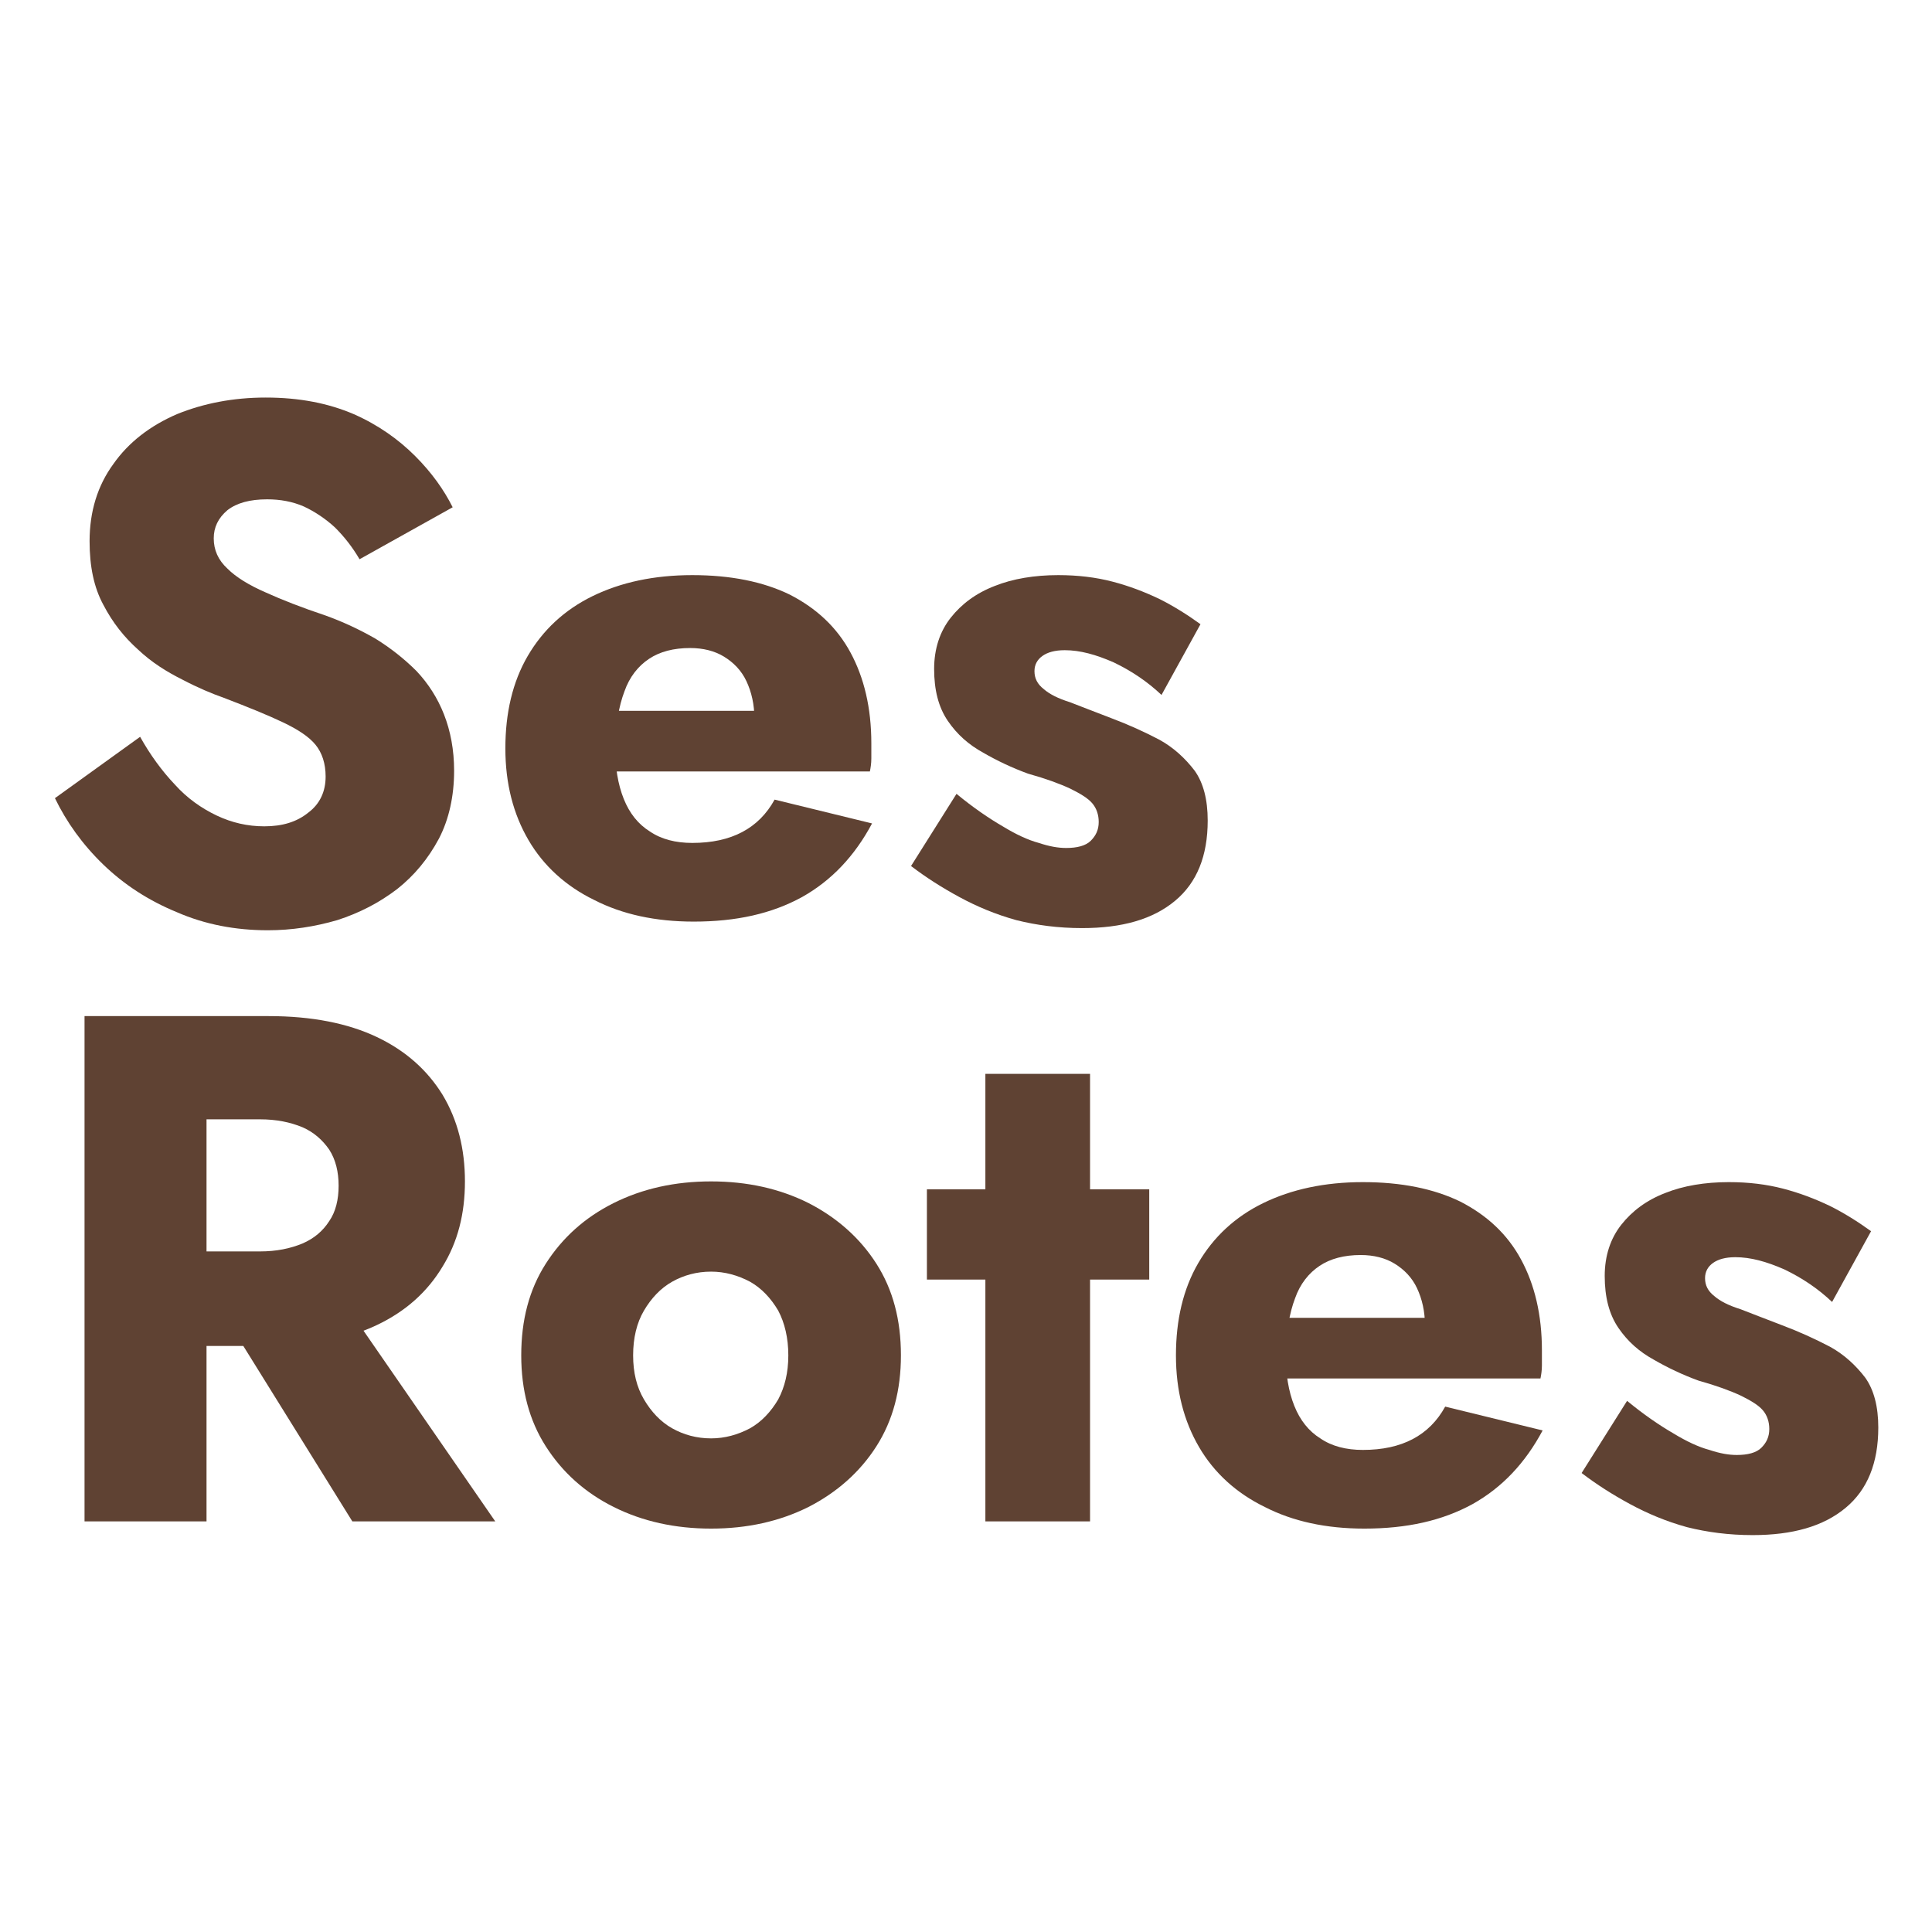 <?xml version="1.0" encoding="UTF-8" standalone="no"?>
<!DOCTYPE svg PUBLIC "-//W3C//DTD SVG 1.1//EN" "http://www.w3.org/Graphics/SVG/1.1/DTD/svg11.dtd">
<svg width="100%" height="100%" viewBox="0 0 200 200" version="1.1" xmlns="http://www.w3.org/2000/svg" xmlns:xlink="http://www.w3.org/1999/xlink" xml:space="preserve" xmlns:serif="http://www.serif.com/" style="fill-rule:evenodd;clip-rule:evenodd;stroke-linejoin:round;stroke-miterlimit:2;">
    <g transform="matrix(6.227,0,0,6.227,-3426.71,-1773.63)">
        <g transform="matrix(1,0,0,1,550.816,300.03)">
            <g transform="matrix(12,0,0,12,0,0)">
                <path d="M0.151,-0.246L0.033,-0.161C0.049,-0.128 0.071,-0.097 0.1,-0.069C0.129,-0.041 0.163,-0.019 0.202,-0.003C0.241,0.014 0.283,0.022 0.328,0.022C0.361,0.022 0.393,0.017 0.424,0.008C0.455,-0.002 0.482,-0.016 0.507,-0.035C0.531,-0.054 0.55,-0.077 0.565,-0.105C0.579,-0.132 0.586,-0.164 0.586,-0.199C0.586,-0.228 0.581,-0.254 0.572,-0.277C0.563,-0.3 0.55,-0.32 0.534,-0.337C0.517,-0.354 0.498,-0.369 0.477,-0.382C0.456,-0.394 0.433,-0.405 0.408,-0.414C0.375,-0.425 0.347,-0.436 0.325,-0.446C0.302,-0.456 0.284,-0.467 0.272,-0.479C0.259,-0.491 0.253,-0.505 0.253,-0.521C0.253,-0.536 0.259,-0.549 0.272,-0.56C0.285,-0.57 0.303,-0.575 0.327,-0.575C0.345,-0.575 0.362,-0.572 0.378,-0.565C0.393,-0.558 0.408,-0.548 0.421,-0.536C0.434,-0.523 0.445,-0.509 0.455,-0.492L0.584,-0.564C0.572,-0.588 0.555,-0.612 0.532,-0.635C0.509,-0.658 0.481,-0.678 0.447,-0.693C0.412,-0.708 0.372,-0.716 0.325,-0.716C0.28,-0.716 0.239,-0.708 0.202,-0.693C0.165,-0.677 0.135,-0.654 0.114,-0.624C0.092,-0.594 0.081,-0.558 0.081,-0.517C0.081,-0.482 0.087,-0.453 0.1,-0.429C0.113,-0.404 0.129,-0.384 0.148,-0.367C0.167,-0.349 0.188,-0.336 0.21,-0.325C0.231,-0.314 0.25,-0.306 0.267,-0.3C0.301,-0.287 0.328,-0.276 0.349,-0.266C0.37,-0.256 0.385,-0.246 0.394,-0.235C0.403,-0.224 0.408,-0.209 0.408,-0.191C0.408,-0.17 0.4,-0.153 0.384,-0.141C0.368,-0.128 0.348,-0.122 0.323,-0.122C0.3,-0.122 0.278,-0.127 0.257,-0.137C0.236,-0.147 0.216,-0.161 0.199,-0.18C0.181,-0.199 0.165,-0.221 0.151,-0.246Z" style="fill:rgb(95,66,51);fill-rule:nonzero;"/>
            </g>
            <g transform="matrix(12,0,0,12,7.5,0)">
                <path d="M0.293,0.01C0.352,0.01 0.401,-0.001 0.443,-0.024C0.484,-0.047 0.516,-0.081 0.54,-0.126L0.405,-0.159C0.394,-0.139 0.379,-0.124 0.36,-0.114C0.341,-0.104 0.318,-0.099 0.291,-0.099C0.268,-0.099 0.248,-0.104 0.232,-0.115C0.216,-0.125 0.204,-0.14 0.196,-0.16C0.188,-0.18 0.184,-0.204 0.184,-0.232C0.185,-0.263 0.189,-0.288 0.197,-0.309C0.204,-0.329 0.216,-0.344 0.231,-0.354C0.246,-0.364 0.265,-0.369 0.288,-0.369C0.306,-0.369 0.322,-0.365 0.335,-0.357C0.348,-0.349 0.359,-0.338 0.366,-0.323C0.373,-0.308 0.377,-0.291 0.377,-0.271C0.377,-0.266 0.376,-0.261 0.374,-0.254C0.371,-0.247 0.368,-0.241 0.365,-0.236L0.401,-0.282L0.117,-0.282L0.117,-0.198L0.537,-0.198C0.538,-0.203 0.539,-0.209 0.539,-0.216L0.539,-0.237C0.539,-0.286 0.529,-0.328 0.51,-0.363C0.491,-0.398 0.463,-0.424 0.426,-0.443C0.389,-0.461 0.344,-0.47 0.291,-0.47C0.238,-0.47 0.192,-0.46 0.153,-0.441C0.114,-0.422 0.084,-0.394 0.063,-0.358C0.042,-0.322 0.032,-0.279 0.032,-0.23C0.032,-0.181 0.043,-0.139 0.064,-0.103C0.085,-0.067 0.116,-0.039 0.155,-0.02C0.194,0 0.24,0.01 0.293,0.01Z" style="fill:rgb(95,66,51);fill-rule:nonzero;"/>
            </g>
            <g transform="matrix(12,0,0,12,14.376,0)">
                <path d="M0.084,-0.167L0.021,-0.067C0.042,-0.051 0.064,-0.037 0.088,-0.024C0.112,-0.011 0.138,-0 0.167,0.008C0.195,0.015 0.225,0.019 0.258,0.019C0.313,0.019 0.356,0.007 0.387,-0.019C0.417,-0.044 0.432,-0.081 0.432,-0.13C0.432,-0.159 0.426,-0.182 0.414,-0.199C0.401,-0.216 0.385,-0.231 0.365,-0.242C0.344,-0.253 0.322,-0.263 0.298,-0.272C0.275,-0.281 0.256,-0.288 0.241,-0.294C0.225,-0.299 0.213,-0.305 0.205,-0.312C0.196,-0.319 0.192,-0.327 0.192,-0.337C0.192,-0.346 0.196,-0.353 0.203,-0.358C0.21,-0.363 0.22,-0.366 0.234,-0.366C0.255,-0.366 0.277,-0.36 0.302,-0.349C0.327,-0.337 0.349,-0.322 0.368,-0.304L0.422,-0.402C0.404,-0.415 0.385,-0.427 0.365,-0.437C0.344,-0.447 0.323,-0.455 0.3,-0.461C0.277,-0.467 0.252,-0.47 0.225,-0.47C0.192,-0.47 0.162,-0.465 0.137,-0.455C0.111,-0.445 0.091,-0.43 0.076,-0.411C0.061,-0.392 0.053,-0.368 0.053,-0.34C0.053,-0.311 0.059,-0.287 0.072,-0.268C0.085,-0.249 0.101,-0.235 0.121,-0.224C0.14,-0.213 0.161,-0.203 0.183,-0.195C0.208,-0.188 0.227,-0.181 0.242,-0.174C0.256,-0.167 0.266,-0.161 0.272,-0.154C0.278,-0.147 0.281,-0.138 0.281,-0.128C0.281,-0.117 0.277,-0.109 0.27,-0.102C0.263,-0.095 0.251,-0.092 0.236,-0.092C0.225,-0.092 0.213,-0.094 0.198,-0.099C0.183,-0.103 0.166,-0.111 0.148,-0.122C0.129,-0.133 0.107,-0.148 0.084,-0.167Z" style="fill:rgb(95,66,51);fill-rule:nonzero;"/>
            </g>
        </g>
        <g transform="matrix(1,0,0,1,550.816,310.121)">
            <g transform="matrix(12,0,0,12,0,0)">
                <path d="M0.248,-0.317L0.445,-0L0.643,-0L0.424,-0.317L0.248,-0.317ZM0.074,-0.7L0.074,-0L0.243,-0L0.243,-0.7L0.074,-0.7ZM0.18,-0.557L0.317,-0.557C0.34,-0.557 0.359,-0.553 0.376,-0.546C0.392,-0.539 0.404,-0.528 0.413,-0.515C0.422,-0.501 0.426,-0.484 0.426,-0.465C0.426,-0.446 0.422,-0.429 0.413,-0.416C0.404,-0.402 0.392,-0.392 0.376,-0.385C0.359,-0.378 0.34,-0.374 0.317,-0.374L0.18,-0.374L0.18,-0.243L0.329,-0.243C0.389,-0.243 0.439,-0.253 0.479,-0.272C0.519,-0.291 0.549,-0.318 0.57,-0.353C0.591,-0.387 0.601,-0.426 0.601,-0.471C0.601,-0.516 0.591,-0.556 0.57,-0.591C0.549,-0.625 0.519,-0.652 0.479,-0.671C0.439,-0.69 0.389,-0.7 0.329,-0.7L0.18,-0.7L0.18,-0.557Z" style="fill:rgb(95,66,51);fill-rule:nonzero;"/>
            </g>
            <g transform="matrix(12,0,0,12,7.764,0)">
                <path d="M0.032,-0.23C0.032,-0.182 0.043,-0.14 0.066,-0.104C0.089,-0.068 0.12,-0.04 0.16,-0.02C0.2,0 0.245,0.01 0.295,0.01C0.345,0.01 0.39,0 0.43,-0.02C0.469,-0.04 0.501,-0.068 0.524,-0.104C0.547,-0.14 0.558,-0.182 0.558,-0.23C0.558,-0.279 0.547,-0.321 0.524,-0.357C0.501,-0.393 0.469,-0.421 0.43,-0.441C0.39,-0.461 0.345,-0.471 0.295,-0.471C0.245,-0.471 0.2,-0.461 0.16,-0.441C0.12,-0.421 0.089,-0.393 0.066,-0.357C0.043,-0.321 0.032,-0.279 0.032,-0.23ZM0.187,-0.23C0.187,-0.254 0.192,-0.275 0.202,-0.292C0.212,-0.309 0.225,-0.323 0.241,-0.332C0.257,-0.341 0.275,-0.346 0.295,-0.346C0.314,-0.346 0.332,-0.341 0.349,-0.332C0.365,-0.323 0.378,-0.309 0.388,-0.292C0.397,-0.275 0.402,-0.254 0.402,-0.23C0.402,-0.206 0.397,-0.186 0.388,-0.169C0.378,-0.152 0.365,-0.138 0.349,-0.129C0.332,-0.12 0.314,-0.115 0.295,-0.115C0.275,-0.115 0.257,-0.12 0.241,-0.129C0.225,-0.138 0.212,-0.152 0.202,-0.169C0.192,-0.186 0.187,-0.206 0.187,-0.23Z" style="fill:rgb(95,66,51);fill-rule:nonzero;"/>
            </g>
            <g transform="matrix(12,0,0,12,14.832,0)">
                <path d="M0.005,-0.46L0.005,-0.335L0.313,-0.335L0.313,-0.46L0.005,-0.46ZM0.086,-0.62L0.086,-0L0.231,-0L0.231,-0.62L0.086,-0.62Z" style="fill:rgb(95,66,51);fill-rule:nonzero;"/>
            </g>
            <g transform="matrix(12,0,0,12,18.648,0)">
                <path d="M0.293,0.01C0.352,0.01 0.401,-0.001 0.443,-0.024C0.484,-0.047 0.516,-0.081 0.54,-0.126L0.405,-0.159C0.394,-0.139 0.379,-0.124 0.36,-0.114C0.341,-0.104 0.318,-0.099 0.291,-0.099C0.268,-0.099 0.248,-0.104 0.232,-0.115C0.216,-0.125 0.204,-0.14 0.196,-0.16C0.188,-0.18 0.184,-0.204 0.184,-0.232C0.185,-0.263 0.189,-0.288 0.197,-0.309C0.204,-0.329 0.216,-0.344 0.231,-0.354C0.246,-0.364 0.265,-0.369 0.288,-0.369C0.306,-0.369 0.322,-0.365 0.335,-0.357C0.348,-0.349 0.359,-0.338 0.366,-0.323C0.373,-0.308 0.377,-0.291 0.377,-0.271C0.377,-0.266 0.376,-0.261 0.374,-0.254C0.371,-0.247 0.368,-0.241 0.365,-0.236L0.401,-0.282L0.117,-0.282L0.117,-0.198L0.537,-0.198C0.538,-0.203 0.539,-0.209 0.539,-0.216L0.539,-0.237C0.539,-0.286 0.529,-0.328 0.51,-0.363C0.491,-0.398 0.463,-0.424 0.426,-0.443C0.389,-0.461 0.344,-0.47 0.291,-0.47C0.238,-0.47 0.192,-0.46 0.153,-0.441C0.114,-0.422 0.084,-0.394 0.063,-0.358C0.042,-0.322 0.032,-0.279 0.032,-0.23C0.032,-0.181 0.043,-0.139 0.064,-0.103C0.085,-0.067 0.116,-0.039 0.155,-0.02C0.194,0 0.24,0.01 0.293,0.01Z" style="fill:rgb(95,66,51);fill-rule:nonzero;"/>
            </g>
            <g transform="matrix(12,0,0,12,25.524,0)">
                <path d="M0.084,-0.167L0.021,-0.067C0.042,-0.051 0.064,-0.037 0.088,-0.024C0.112,-0.011 0.138,-0 0.167,0.008C0.195,0.015 0.225,0.019 0.258,0.019C0.313,0.019 0.356,0.007 0.387,-0.019C0.417,-0.044 0.432,-0.081 0.432,-0.13C0.432,-0.159 0.426,-0.182 0.414,-0.199C0.401,-0.216 0.385,-0.231 0.365,-0.242C0.344,-0.253 0.322,-0.263 0.298,-0.272C0.275,-0.281 0.256,-0.288 0.241,-0.294C0.225,-0.299 0.213,-0.305 0.205,-0.312C0.196,-0.319 0.192,-0.327 0.192,-0.337C0.192,-0.346 0.196,-0.353 0.203,-0.358C0.21,-0.363 0.22,-0.366 0.234,-0.366C0.255,-0.366 0.277,-0.36 0.302,-0.349C0.327,-0.337 0.349,-0.322 0.368,-0.304L0.422,-0.402C0.404,-0.415 0.385,-0.427 0.365,-0.437C0.344,-0.447 0.323,-0.455 0.3,-0.461C0.277,-0.467 0.252,-0.47 0.225,-0.47C0.192,-0.47 0.162,-0.465 0.137,-0.455C0.111,-0.445 0.091,-0.43 0.076,-0.411C0.061,-0.392 0.053,-0.368 0.053,-0.34C0.053,-0.311 0.059,-0.287 0.072,-0.268C0.085,-0.249 0.101,-0.235 0.121,-0.224C0.14,-0.213 0.161,-0.203 0.183,-0.195C0.208,-0.188 0.227,-0.181 0.242,-0.174C0.256,-0.167 0.266,-0.161 0.272,-0.154C0.278,-0.147 0.281,-0.138 0.281,-0.128C0.281,-0.117 0.277,-0.109 0.27,-0.102C0.263,-0.095 0.251,-0.092 0.236,-0.092C0.225,-0.092 0.213,-0.094 0.198,-0.099C0.183,-0.103 0.166,-0.111 0.148,-0.122C0.129,-0.133 0.107,-0.148 0.084,-0.167Z" style="fill:rgb(95,66,51);fill-rule:nonzero;"/>
            </g>
        </g>
    </g>
</svg>
